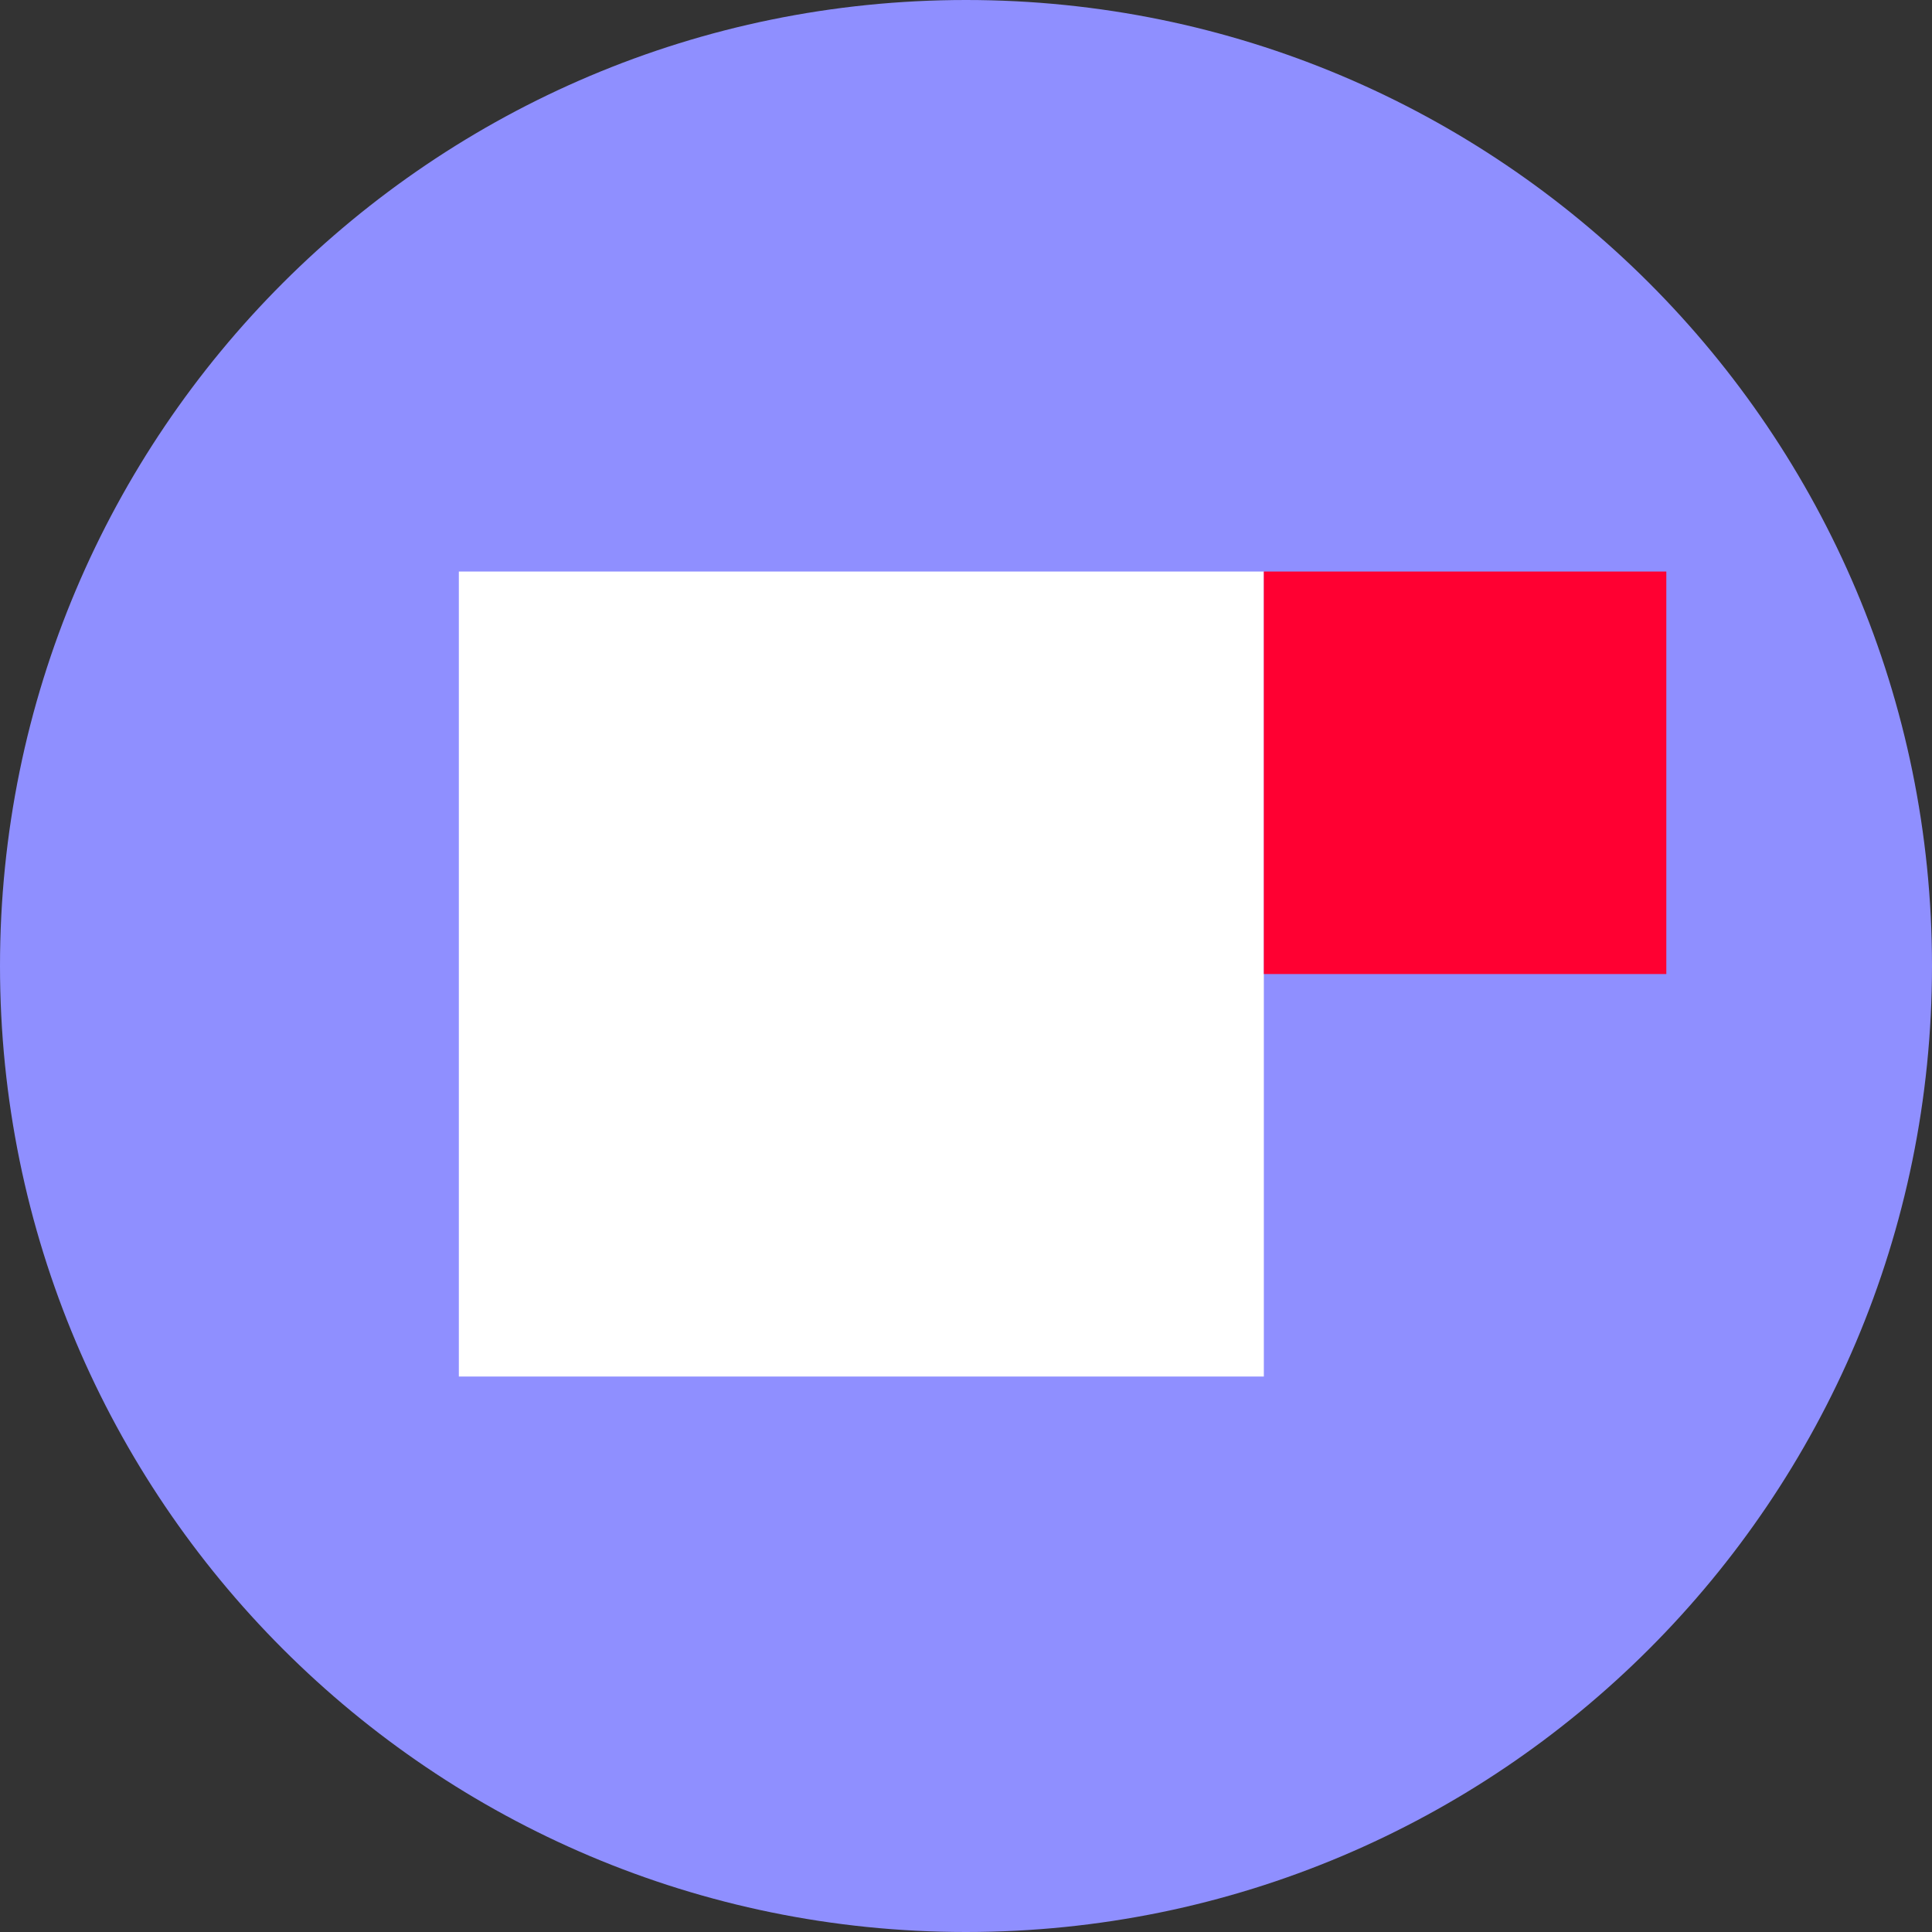 <svg width="80" height="80" viewBox="0 0 80 80" fill="none" xmlns="http://www.w3.org/2000/svg">
<rect x="0" y="0" width="80" height="80" fill="#333333" stroke="none"/>
<path d="M80 39.997C80 17.907 62.09 0 40 0C17.907 0 0 17.907 0 39.997C0 62.09 17.907 80 39.997 80C62.09 80 80 62.09 80 39.997Z" fill="#8F8FFF"/>
<path d="M52.333 23.666H19V56.999H52.333V23.666Z" fill="white"/>
<path d="M68.999 23.666H52.333V40.333H68.999V23.666Z" fill="#FF0032"/>
</svg>
